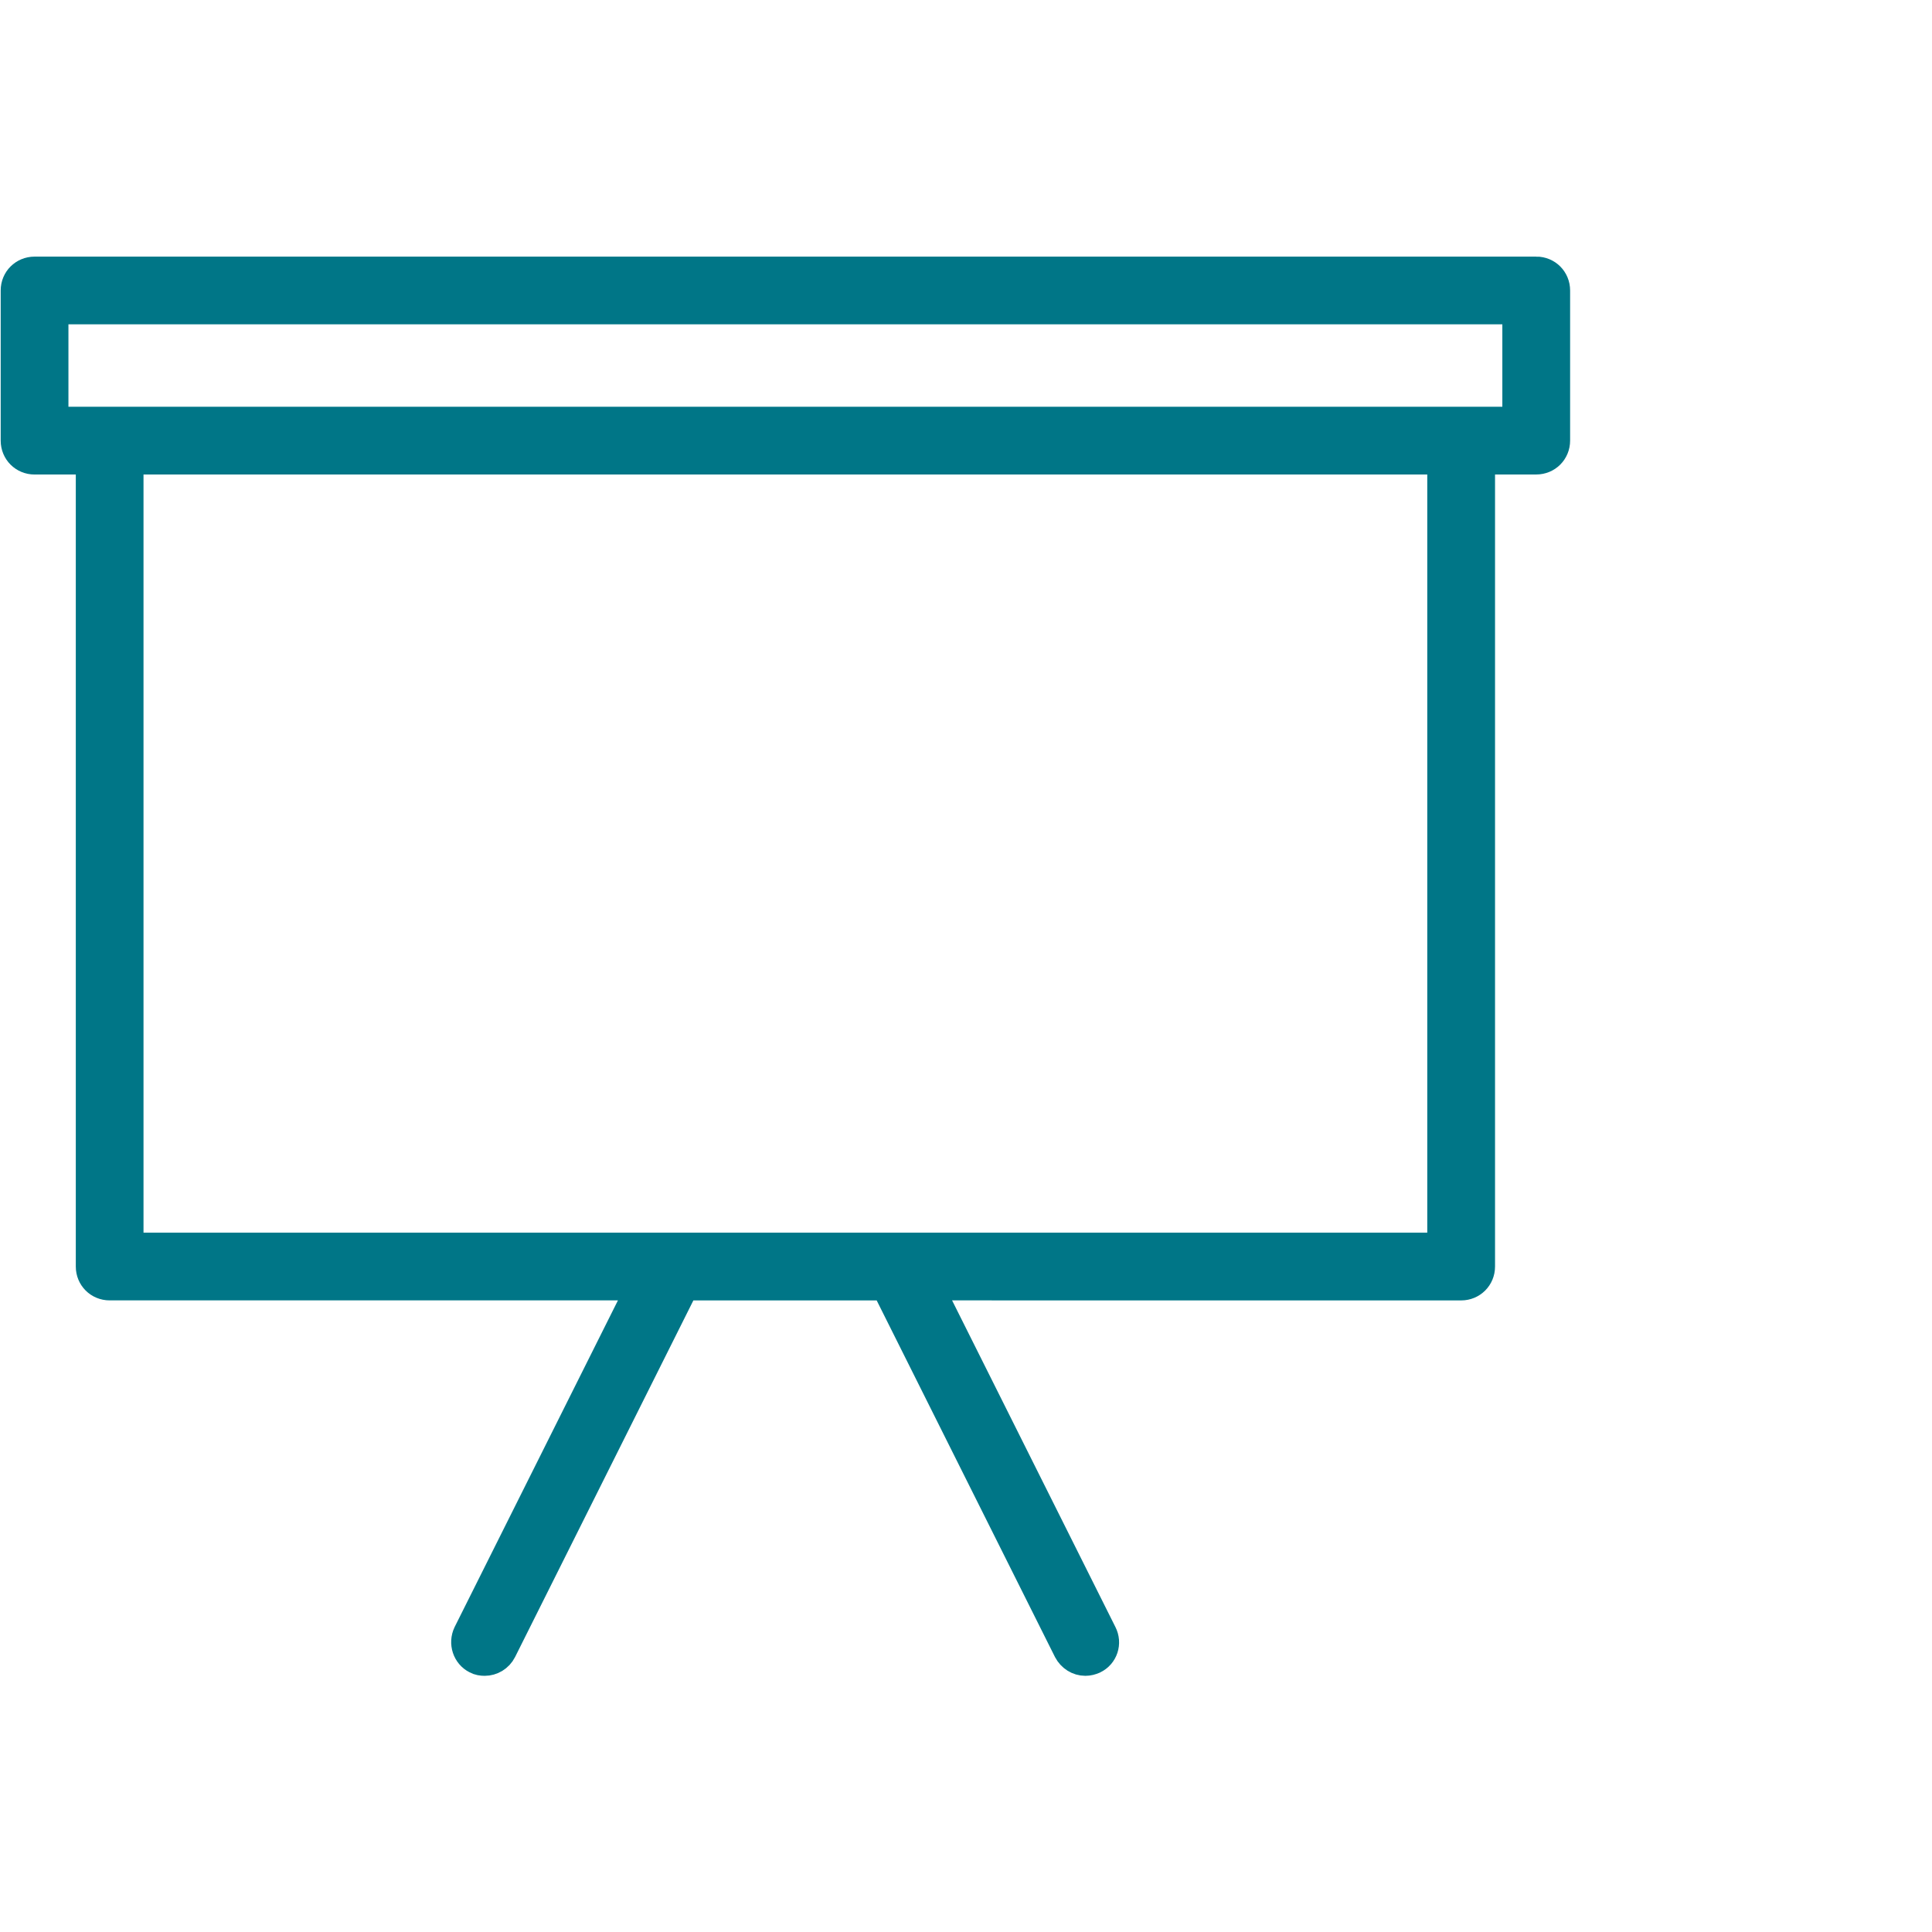 <svg width="64" height="64" viewBox="0 0 64 64" fill="none" xmlns="http://www.w3.org/2000/svg">
<mask id="path-1-outside-1_13037_7384" maskUnits="userSpaceOnUse" x="-0.477" y="8" width="53" height="48" fill="black">
<rect fill="white" x="-0.477" y="8" width="53" height="48"/>
<path d="M50.889 9.001H1.146C0.797 9.001 0.523 9.274 0.523 9.622V14.597C0.523 14.945 0.797 15.219 1.145 15.219H3.011L3.011 41.956C3.011 42.304 3.284 42.577 3.633 42.577H21.279L15.509 54.118C15.36 54.429 15.484 54.803 15.783 54.952C15.87 55.001 15.969 55.014 16.056 55.014C16.28 55.014 16.504 54.889 16.616 54.666L22.66 42.578H29.35L35.394 54.666C35.506 54.877 35.718 55.014 35.954 55.014C36.053 55.014 36.14 54.989 36.227 54.952C36.538 54.803 36.662 54.429 36.501 54.118L30.73 42.577L48.403 42.578C48.751 42.578 49.025 42.304 49.025 41.956V15.218H50.89C51.238 15.218 51.512 14.944 51.512 14.596L51.512 9.622C51.512 9.274 51.239 9 50.89 9L50.889 9.001ZM47.78 41.334H4.254V15.218H47.78V41.334ZM50.267 13.974H1.767V10.243H50.267V13.974Z"/>
</mask>
<path d="M50.889 9.001H1.146C0.797 9.001 0.523 9.274 0.523 9.622V14.597C0.523 14.945 0.797 15.219 1.145 15.219H3.011L3.011 41.956C3.011 42.304 3.284 42.577 3.633 42.577H21.279L15.509 54.118C15.36 54.429 15.484 54.803 15.783 54.952C15.87 55.001 15.969 55.014 16.056 55.014C16.28 55.014 16.504 54.889 16.616 54.666L22.66 42.578H29.35L35.394 54.666C35.506 54.877 35.718 55.014 35.954 55.014C36.053 55.014 36.14 54.989 36.227 54.952C36.538 54.803 36.662 54.429 36.501 54.118L30.73 42.577L48.403 42.578C48.751 42.578 49.025 42.304 49.025 41.956V15.218H50.89C51.238 15.218 51.512 14.944 51.512 14.596L51.512 9.622C51.512 9.274 51.239 9 50.89 9L50.889 9.001ZM47.78 41.334H4.254V15.218H47.78V41.334ZM50.267 13.974H1.767V10.243H50.267V13.974Z" fill="#007687"/>
<path d="M50.889 9.001H1.146C0.797 9.001 0.523 9.274 0.523 9.622V14.597C0.523 14.945 0.797 15.219 1.145 15.219H3.011L3.011 41.956C3.011 42.304 3.284 42.577 3.633 42.577H21.279L15.509 54.118C15.36 54.429 15.484 54.803 15.783 54.952C15.87 55.001 15.969 55.014 16.056 55.014C16.28 55.014 16.504 54.889 16.616 54.666L22.66 42.578H29.35L35.394 54.666C35.506 54.877 35.718 55.014 35.954 55.014C36.053 55.014 36.14 54.989 36.227 54.952C36.538 54.803 36.662 54.429 36.501 54.118L30.73 42.577L48.403 42.578C48.751 42.578 49.025 42.304 49.025 41.956V15.218H50.89C51.238 15.218 51.512 14.944 51.512 14.596L51.512 9.622C51.512 9.274 51.239 9 50.89 9L50.889 9.001ZM47.78 41.334H4.254V15.218H47.78V41.334ZM50.267 13.974H1.767V10.243H50.267V13.974Z" stroke="#007687" mask="url(#path-1-outside-1_13037_7384)"/>
</svg>